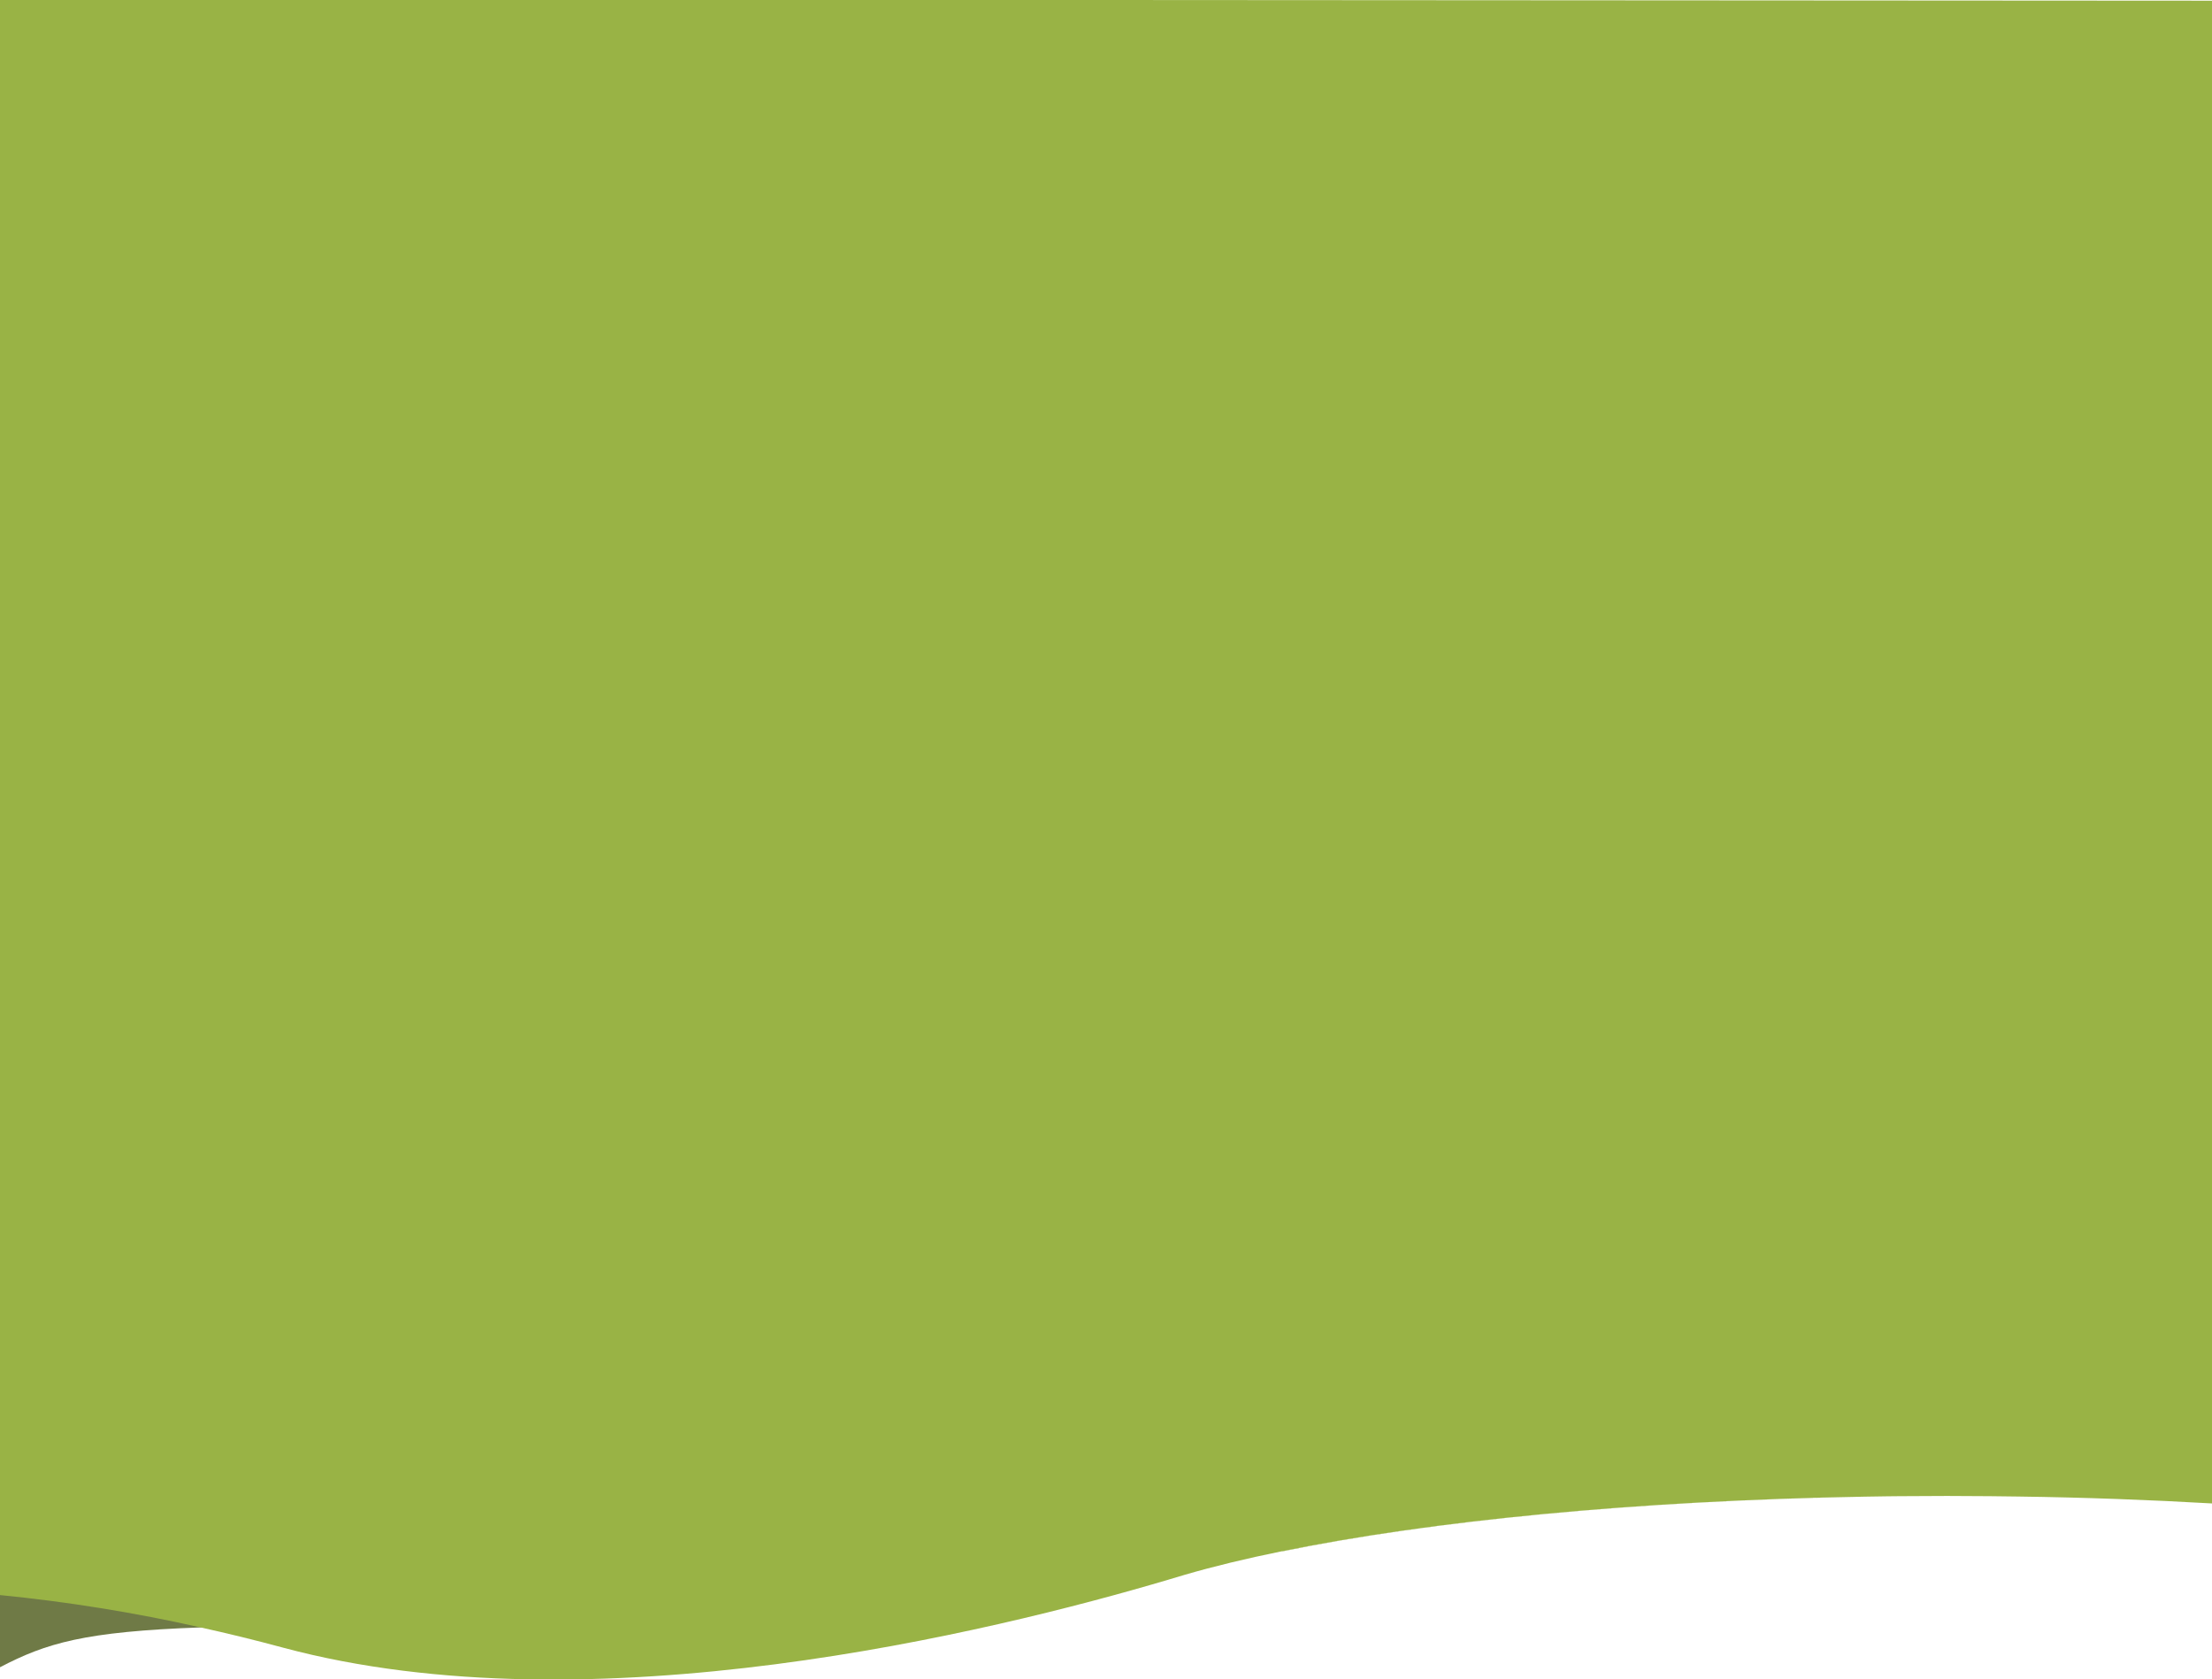 <?xml version="1.0" encoding="utf-8"?>
<!-- Generator: Adobe Illustrator 26.5.0, SVG Export Plug-In . SVG Version: 6.00 Build 0)  -->
<svg version="1.1" id="Ebene_1" xmlns="http://www.w3.org/2000/svg" xmlns:xlink="http://www.w3.org/1999/xlink" x="0px" y="0px"
	 viewBox="0 0 1921.4 1459.1" style="enable-background:new 0 0 1921.4 1459.1;" xml:space="preserve">
<style type="text/css">
	.st0{fill:#6F7A46;}
	.st1{fill:#99B345;}
</style>
<path id="Pfad_15" class="st0" d="M271.8,1412.3c-38.2,0.1-70.1,0.6-97.1,1.6c-101.6,3.6-134.6,13.7-174.7,34.6v-71.4
	C39.6,1143.7,310.8,1412.2,271.8,1412.3"/>
<path class="st1" d="M1921.4,0.6v1305.6c-53.8-3.1-110-5.2-167.9-6c-8.3-0.1-16.6-0.2-24.9-0.3c-12.3-0.1-24.7-0.2-37.2-0.2
	c-14,0-28,0.1-41.9,0.2c-3.3,0-6.6,0.1-9.9,0.1c-6.6,0.1-13.1,0.2-19.6,0.3h0c-199,3.4-377,21-506.8,47.5h0
	c-30.9,6.3-59.1,13.1-84.1,20.4c0,0,0,0,0,0c-4.8,1.4-9.5,2.8-14.1,4.2c-0.1,0-0.2,0.1-0.3,0.1c-153.2,45.3-500.9,130.9-768.8,59
	c-24.4-6.6-48.2-12.4-71.3-17.5c-57.6-13-116-22.4-174.7-28.2V-0.6L1921.4,0.6z"/>
<path class="st1" d="M1029.1,1368.2c-4.5,1.3-9.2,2.8-14.1,4.2C1019.6,1371,1024.3,1369.6,1029.1,1368.2z"/>
<path class="st1" d="M1113.3,1347.8c129.8-26.5,307.7-44.1,506.8-47.5c-198.8,3.5-376.6,21-506.2,47.5H1113.3z"/>
<path class="st1" d="M1015.1,1372.4c4.6-1.4,9.3-2.8,14.1-4.2C1024.7,1369.5,1020,1370.9,1015.1,1372.4z"/>
<path class="st1" d="M1113.3,1347.8c129.8-26.5,307.7-44.1,506.8-47.5c-198.8,3.5-376.6,21-506.2,47.5H1113.3z"/>
</svg>

